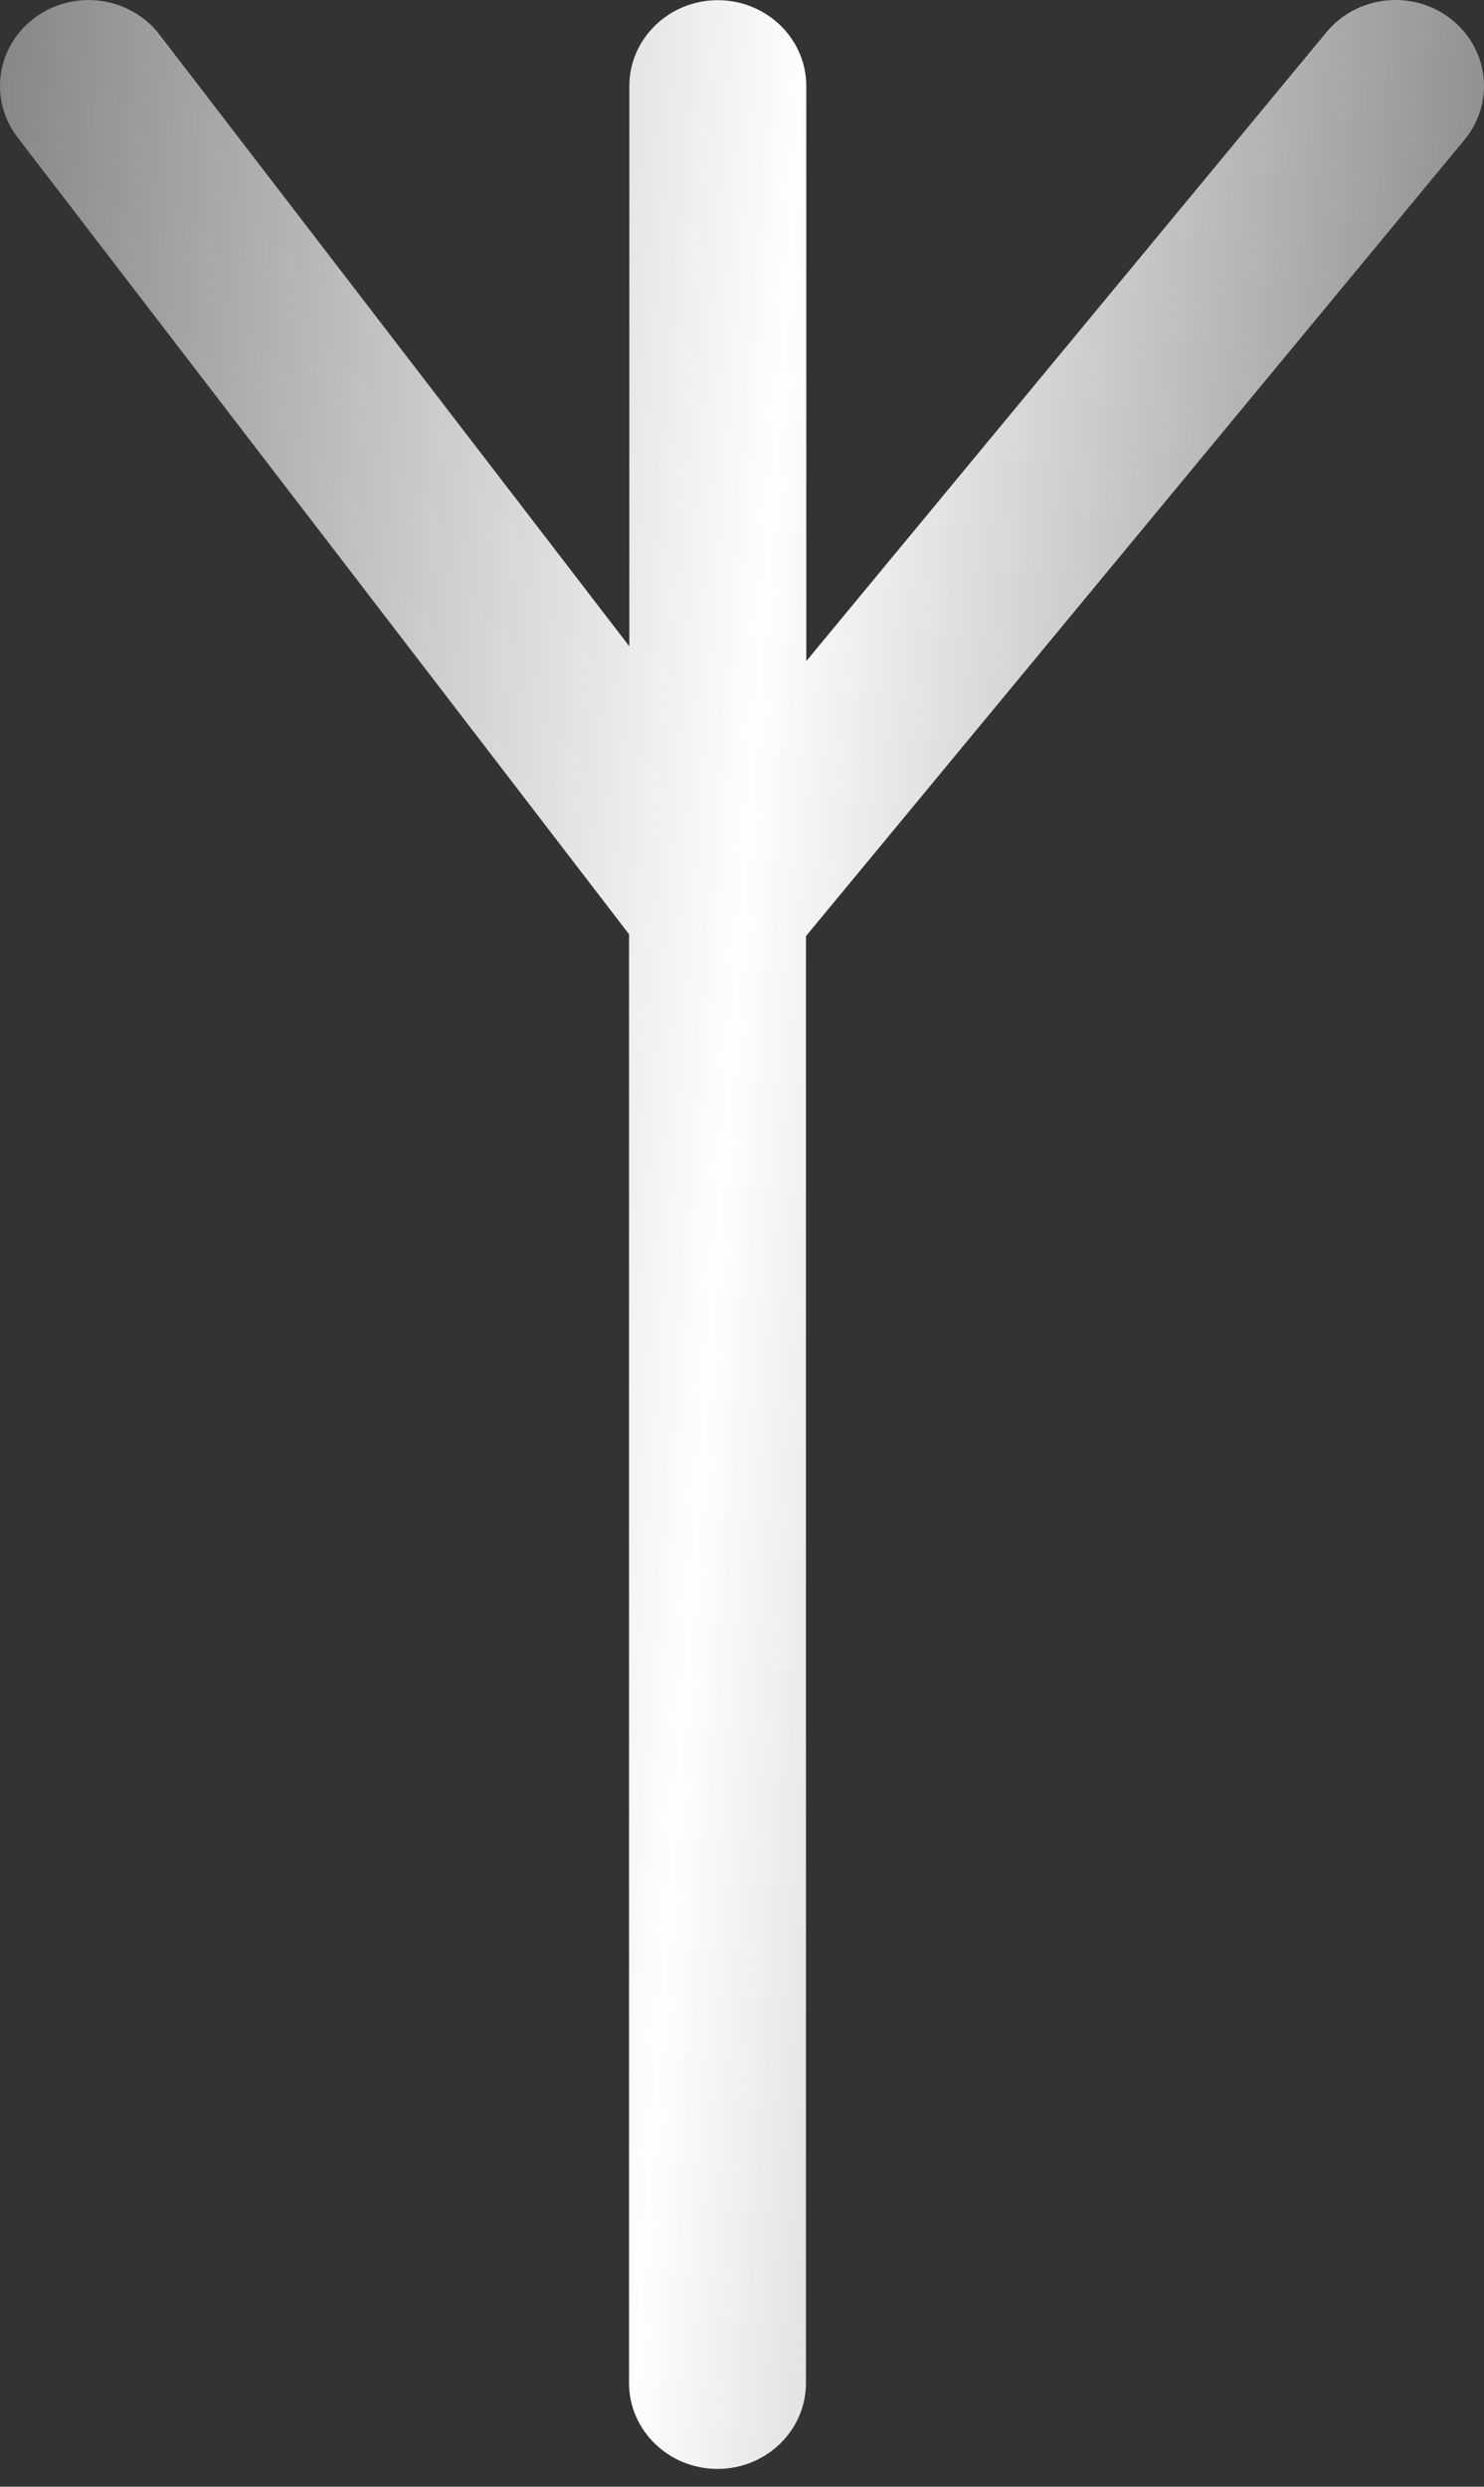 <svg width="40" height="67" viewBox="0 0 40 67" fill="none" xmlns="http://www.w3.org/2000/svg">
<rect x="0" y="0" width="40" height="67" fill="#333333" stroke="none"/>
<path d="M39.108 0.511C38.08 -0.294 36.575 -0.128 35.753 0.868L21.733 17.812V2.32C21.733 1.042 20.664 0.005 19.348 0.005C18.032 0.005 16.963 1.042 16.963 2.32V17.414L4.3 0.934C3.51 -0.095 2.014 -0.302 0.961 0.461C-0.1 1.225 -0.314 2.677 0.476 3.706L16.955 25.172V64.206C16.955 65.484 18.024 66.521 19.34 66.521C20.655 66.521 21.724 65.484 21.724 64.206V25.222L39.47 3.772C40.301 2.768 40.136 1.316 39.108 0.511Z" fill="url(#paint0_linear_1_68)"/>
<defs>
<linearGradient id="paint0_linear_1_68" x1="0.509" y1="-11.482" x2="43.017" y2="-8.367" gradientUnits="userSpaceOnUse">
<stop stop-color="#FEFEFE" stop-opacity="0.4"/>
<stop offset="0.518" stop-color="#FEFEFE"/>
<stop offset="1" stop-color="#FEFEFE" stop-opacity="0.4"/>
</linearGradient>
</defs>
</svg>
